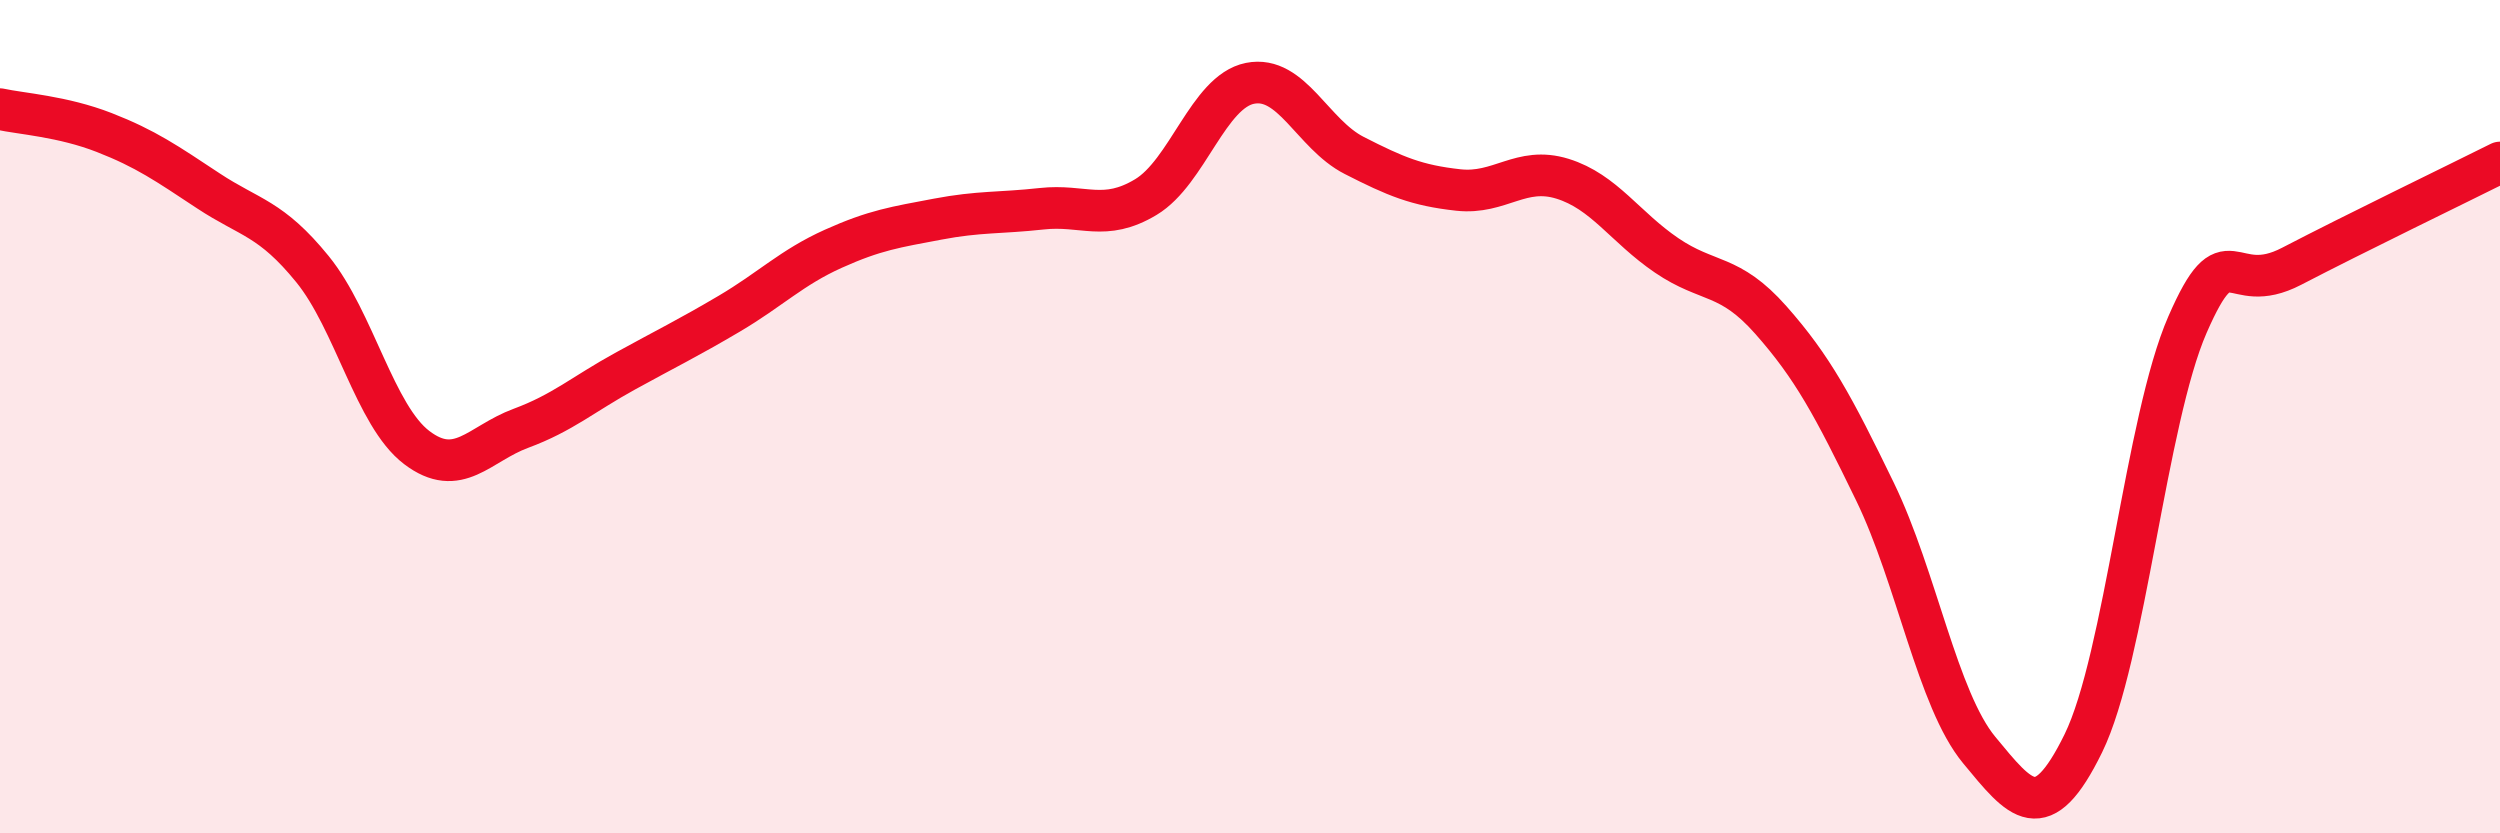 
    <svg width="60" height="20" viewBox="0 0 60 20" xmlns="http://www.w3.org/2000/svg">
      <path
        d="M 0,2.62 C 0.5,2.73 1.5,2.79 2.5,3.18 C 3.5,3.57 4,3.92 5,4.58 C 6,5.24 6.5,5.23 7.5,6.46 C 8.5,7.69 9,9.98 10,10.74 C 11,11.5 11.5,10.65 12.5,10.28 C 13.5,9.91 14,9.46 15,8.91 C 16,8.36 16.5,8.12 17.5,7.53 C 18.5,6.94 19,6.42 20,5.97 C 21,5.52 21.5,5.45 22.5,5.26 C 23.5,5.07 24,5.12 25,5.01 C 26,4.9 26.5,5.33 27.5,4.73 C 28.5,4.13 29,2.2 30,2 C 31,1.8 31.5,3.22 32.5,3.73 C 33.5,4.24 34,4.45 35,4.56 C 36,4.67 36.5,3.98 37.5,4.29 C 38.5,4.6 39,5.45 40,6.13 C 41,6.81 41.5,6.55 42.5,7.68 C 43.5,8.81 44,9.74 45,11.8 C 46,13.86 46.5,16.79 47.5,18 C 48.5,19.21 49,19.88 50,17.84 C 51,15.8 51.5,10.08 52.5,7.79 C 53.5,5.5 53.5,7.17 55,6.39 C 56.5,5.61 59,4.4 60,3.9L60 20L0 20Z"
        fill="#EB0A25"
        opacity="0.1"
        stroke-linecap="round"
        stroke-linejoin="round"
      />
      <path
        d="M 0,2.62 C 0.5,2.73 1.5,2.79 2.5,3.18 C 3.5,3.57 4,3.92 5,4.58 C 6,5.24 6.5,5.23 7.5,6.46 C 8.5,7.69 9,9.98 10,10.74 C 11,11.5 11.5,10.65 12.5,10.28 C 13.5,9.91 14,9.46 15,8.91 C 16,8.36 16.5,8.12 17.5,7.53 C 18.5,6.94 19,6.42 20,5.97 C 21,5.52 21.5,5.45 22.5,5.26 C 23.5,5.07 24,5.12 25,5.01 C 26,4.9 26.5,5.33 27.5,4.73 C 28.5,4.13 29,2.2 30,2 C 31,1.8 31.5,3.22 32.5,3.73 C 33.5,4.24 34,4.45 35,4.56 C 36,4.67 36.5,3.98 37.5,4.29 C 38.5,4.6 39,5.45 40,6.13 C 41,6.81 41.5,6.55 42.5,7.68 C 43.5,8.81 44,9.74 45,11.8 C 46,13.86 46.5,16.79 47.5,18 C 48.5,19.21 49,19.88 50,17.84 C 51,15.8 51.5,10.08 52.5,7.79 C 53.5,5.5 53.5,7.17 55,6.39 C 56.5,5.61 59,4.4 60,3.9"
        stroke="#EB0A25"
        stroke-width="1"
        fill="none"
        stroke-linecap="round"
        stroke-linejoin="round"
      />
    </svg>
  